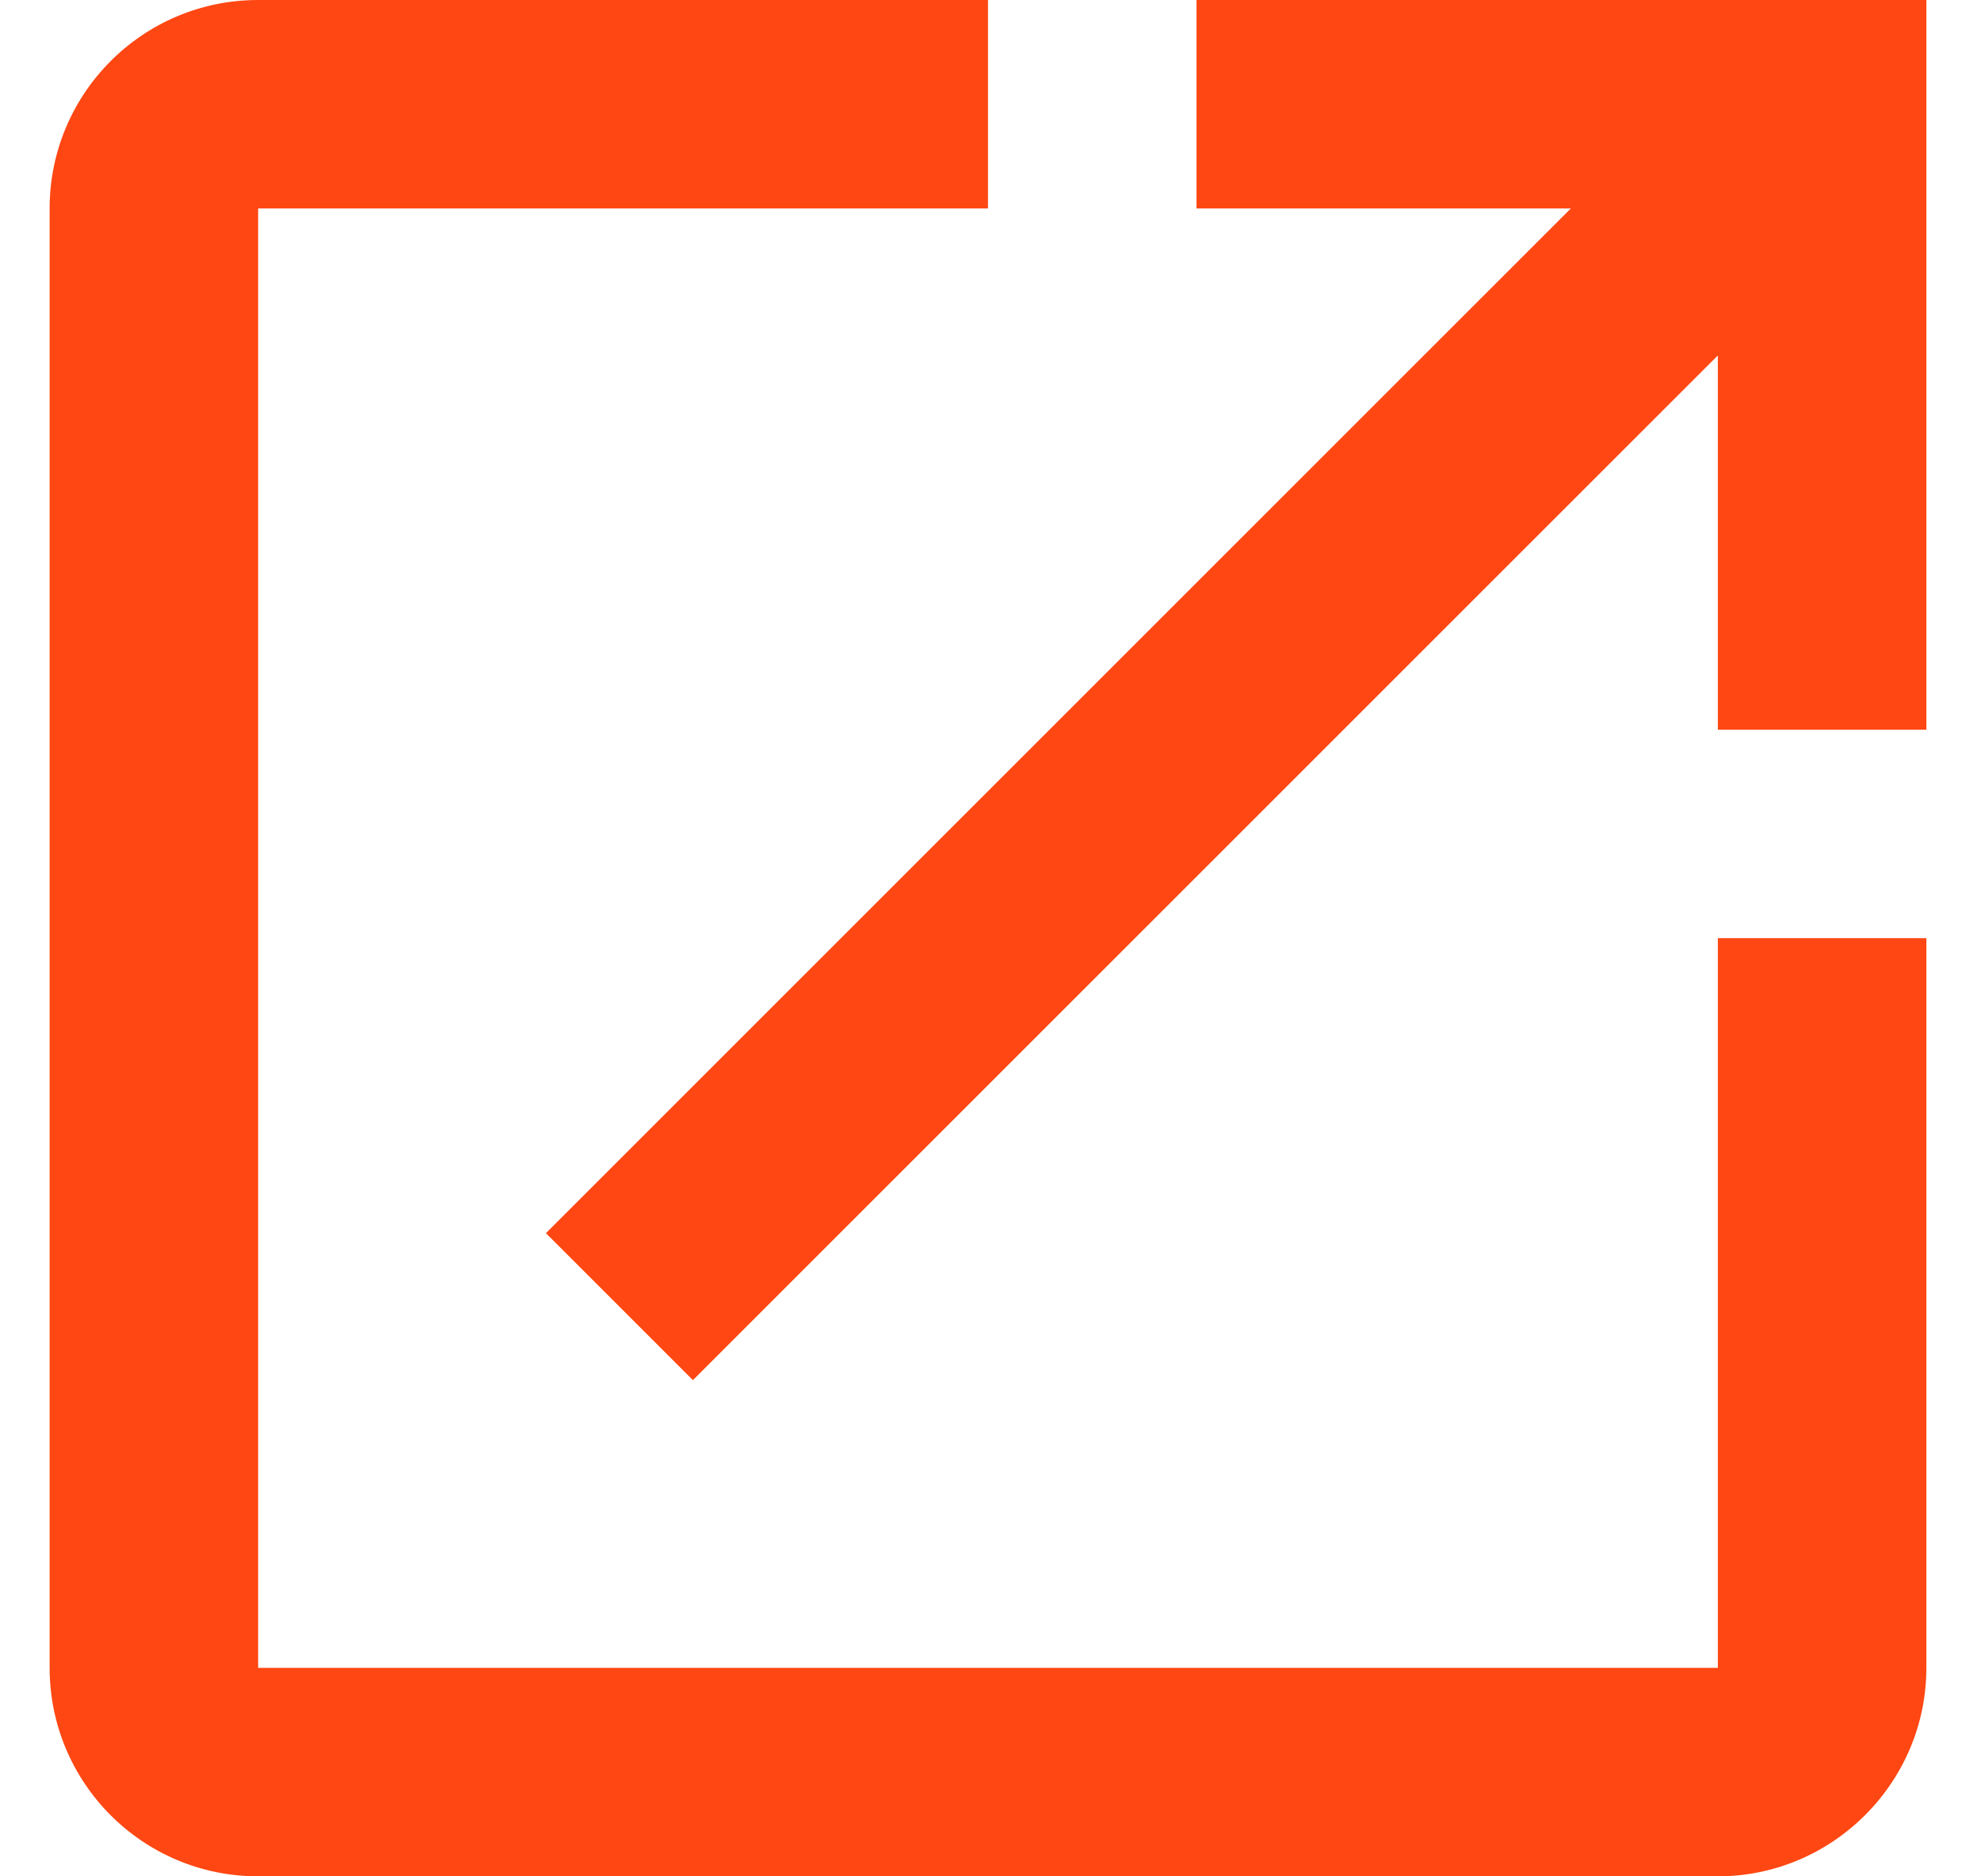 <svg width="19" height="18" viewBox="0 0 19 18" fill="none" xmlns="http://www.w3.org/2000/svg">
<path d="M16.476 16H2.476V2H9.476V0H2.476C1.366 0 0.476 0.9 0.476 2V16C0.476 17.1 1.366 18 2.476 18H16.476C17.576 18 18.476 17.1 18.476 16V9H16.476V16ZM11.476 0V2H15.066L5.236 11.83L6.646 13.24L16.476 3.41V7H18.476V0H11.476Z" fill="#FF4713"/>
</svg>
